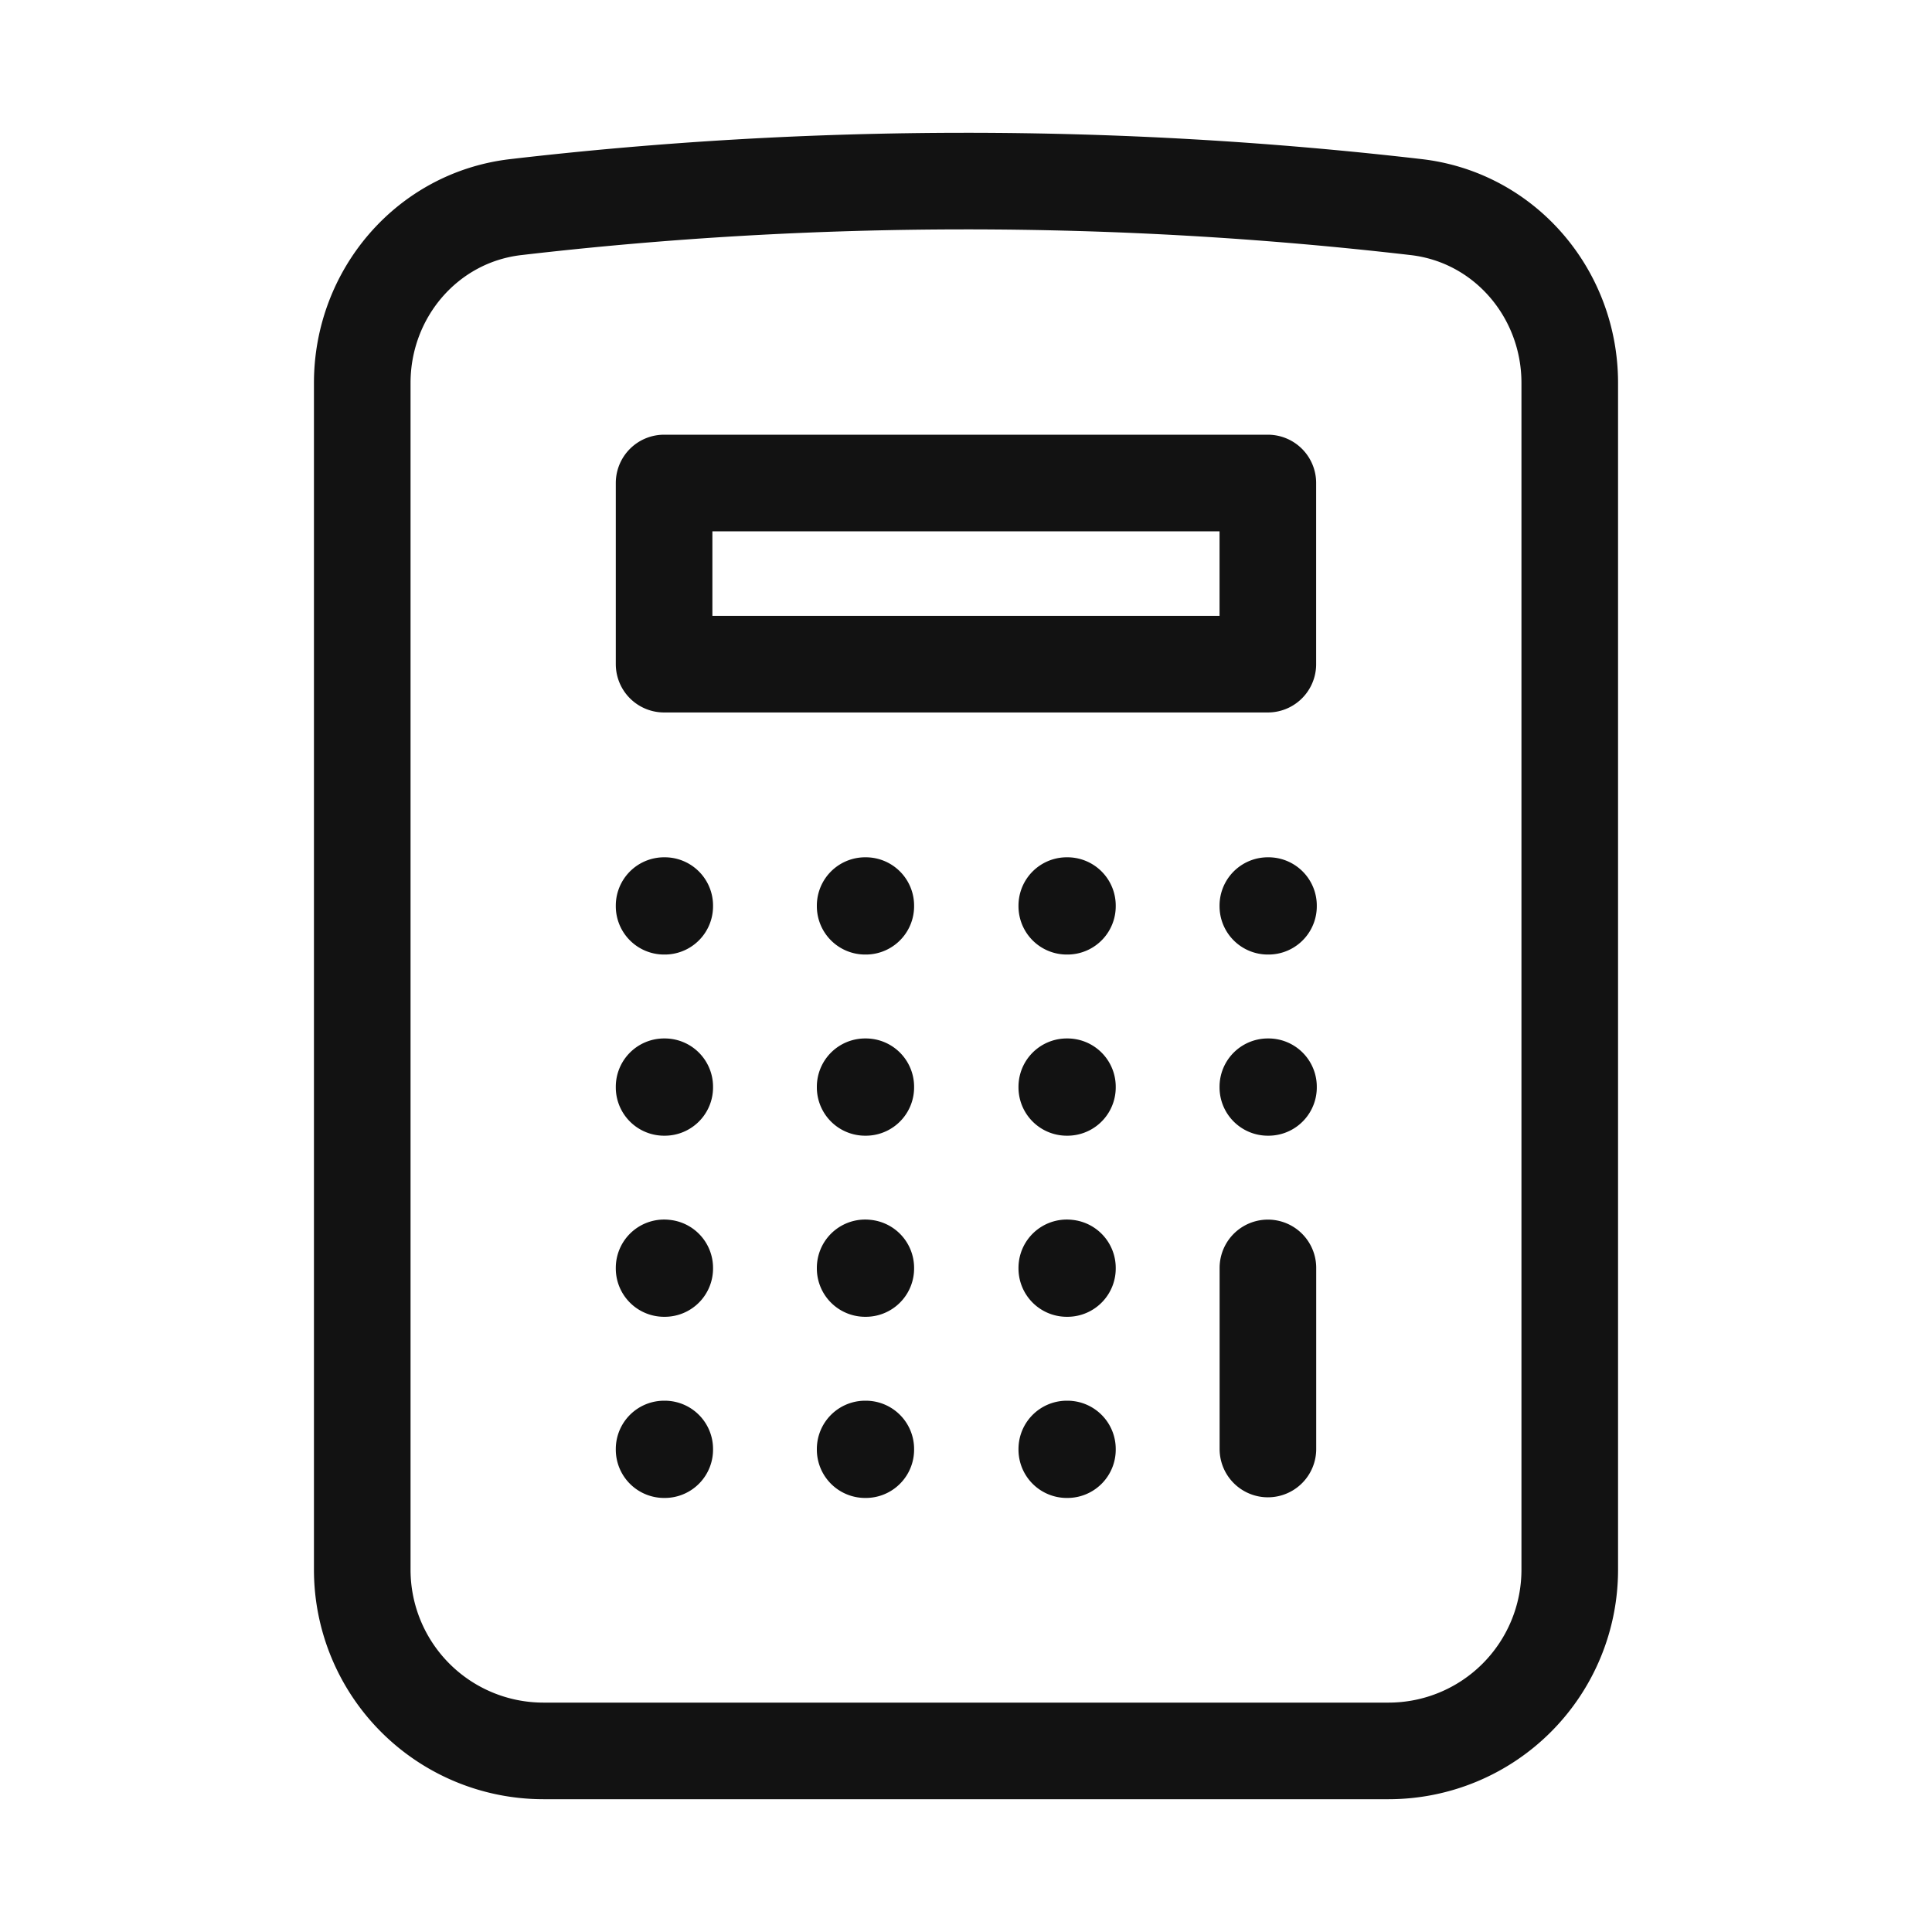 <svg width="30" height="30" fill="none" xmlns="http://www.w3.org/2000/svg"><path d="M19.688 19.688V22.5m-9.375-8.438h.009v.01h-.01v-.01Zm0 2.813h.009v.01h-.01v-.01Zm0 2.813h.009v.009h-.01v-.01Zm0 2.812h.009v.01h-.01v-.01Zm3.121-8.438h.01v.01h-.01v-.01Zm0 2.813h.01v.01h-.01v-.01Zm0 2.813h.01v.009h-.01v-.01Zm0 2.812h.01v.01h-.01v-.01Zm3.132-8.438h.009v.01h-.01v-.01Zm0 2.813h.009v.01h-.01v-.01Zm0 2.813h.009v.009h-.01v-.01Zm0 2.812h.009v.01h-.01v-.01Zm3.122-8.438h.009v.01h-.01v-.01Zm0 2.813h.009v.01h-.01v-.01ZM10.313 7.5h9.374v2.813h-9.375V7.5ZM15 2.812c-2.365 0-4.698.137-6.992.404-1.375.16-2.383 1.345-2.383 2.73v18.429a2.813 2.813 0 0 0 2.813 2.813h13.124a2.813 2.813 0 0 0 2.813-2.813V5.946c0-1.385-1.008-2.57-2.383-2.73A60.634 60.634 0 0 0 15 2.812Z" stroke="#121212" stroke-width="1.5" stroke-linecap="round" stroke-linejoin="round"/></svg>